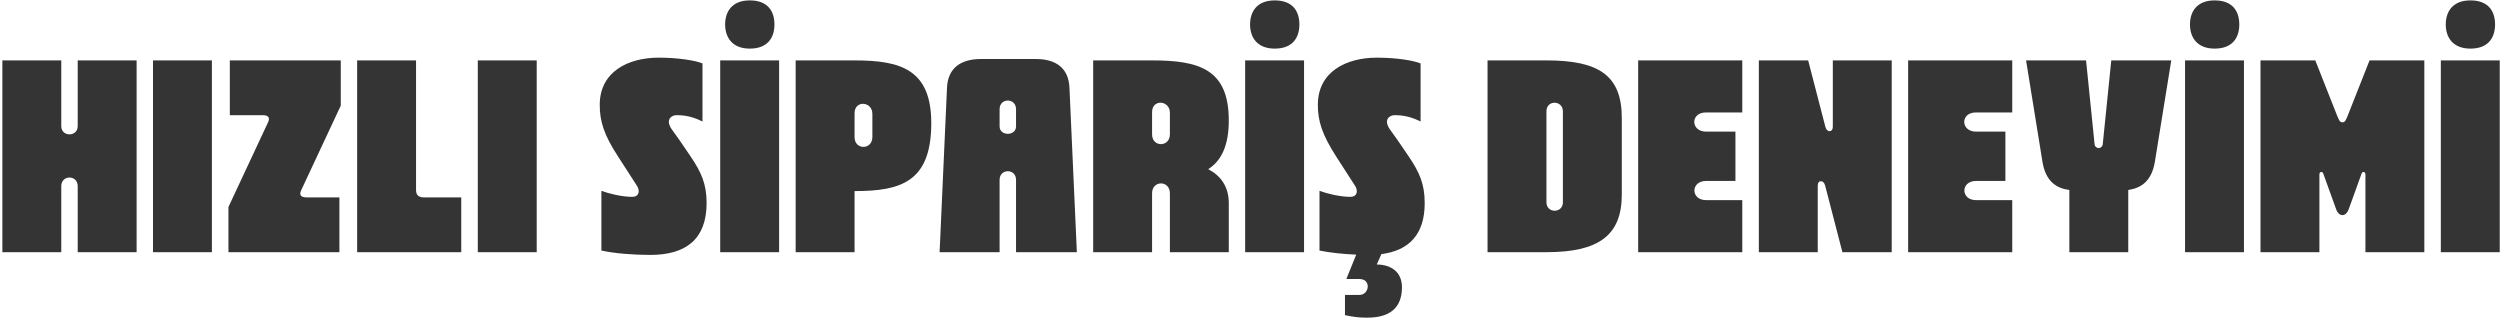 <svg width="803" height="103" viewBox="0 0 803 103" fill="none" xmlns="http://www.w3.org/2000/svg">
<path d="M19.68 59.792V81H0.76V19.4H19.68V40.52C19.68 44.04 24.96 44.04 24.96 40.52V19.4H43.88V81H24.96V59.792C24.96 56.096 19.68 56.096 19.68 59.792ZM49.143 81V19.4H68.063V81H49.143ZM98.457 63.4H109.017V81H73.377V66.48L86.137 39.2C86.753 37.792 86.225 37 84.377 37H73.817V19.4H109.457V33.92L96.697 61.2C96.081 62.608 96.609 63.4 98.457 63.4ZM136.185 63.4H148.153V81H114.713V19.4H133.633V61.024C133.633 62.872 134.689 63.4 136.185 63.4ZM153.471 81V19.4H172.391V81H153.471ZM208.918 81.88C203.638 81.88 197.566 81.44 193.166 80.472V61.288C195.454 62.168 199.766 63.224 203.022 63.224C205.398 63.224 205.574 61.2 204.606 59.704L198.534 50.288C193.87 43.16 192.638 38.848 192.638 33.656C192.638 23.008 201.79 18.52 211.558 18.52C217.806 18.52 223.262 19.4 225.638 20.368V39.024C221.502 36.912 218.246 37 217.19 37C215.87 37 213.318 38.32 216.046 41.928C217.102 43.336 218.774 45.712 221.854 50.288C225.286 55.392 226.958 59.088 226.958 65.248C226.958 76.776 220.358 81.88 208.918 81.88ZM240.834 15.616C235.114 15.616 232.914 11.92 232.914 7.872C232.914 3.736 235.114 0.128 240.834 0.128C246.73 0.128 248.754 3.736 248.754 7.872C248.754 11.92 246.73 15.616 240.834 15.616ZM231.33 81V19.4H250.25V81H231.33ZM274.485 61.376V81H255.565V19.4H274.485C289.181 19.4 299.125 22.216 299.125 39.552C299.125 58.56 289.181 61.376 274.485 61.376ZM274.485 36.472V44.04C274.485 48.264 280.205 48.176 280.205 44.04V36.56C280.205 32.512 274.397 32.072 274.485 36.472ZM321.071 57.768V81H301.799L304.175 28.2C304.439 21.688 308.839 18.96 314.999 18.96H332.775C338.935 18.96 343.247 21.688 343.511 28.2L345.887 81H326.351V57.768C326.351 54.072 321.071 54.072 321.071 57.768ZM321.071 35.064V40.608C321.071 43.776 326.351 43.776 326.351 40.608V35.064C326.351 31.368 321.071 31.368 321.071 35.064ZM370.047 62.08V81H351.127V19.4H370.047C385.183 19.4 394.687 22.216 394.687 38.672C394.687 46.768 392.311 51.608 388.087 54.336C391.959 56.36 394.687 59.792 394.687 65.248V81H375.767V62.08C375.767 57.856 370.047 57.856 370.047 62.08ZM370.047 36.12V43.16C370.047 47.384 375.767 47.296 375.767 43.16V36.208C375.767 32.16 369.959 31.72 370.047 36.12ZM409.444 15.616C403.724 15.616 401.524 11.92 401.524 7.872C401.524 3.736 403.724 0.128 409.444 0.128C415.34 0.128 417.364 3.736 417.364 7.872C417.364 11.92 415.34 15.616 409.444 15.616ZM399.94 81V19.4H418.86V81H399.94ZM457.614 65.248C457.614 75.28 452.598 80.472 443.71 81.616L442.214 84.96C446.438 84.96 450.31 87.072 450.31 92.264C450.31 99.304 445.91 102.032 439.134 102.032C436.67 102.032 434.998 101.856 432.006 101.24V94.728H436.67C439.838 94.728 440.542 89.624 436.67 89.624H432.446L435.614 81.792C431.478 81.616 427.166 81.176 423.822 80.472V61.288C426.11 62.168 430.422 63.224 433.678 63.224C436.054 63.224 436.23 61.2 435.262 59.704L429.19 50.288C424.614 43.16 423.294 38.848 423.294 33.656C423.294 23.008 432.446 18.52 442.214 18.52C448.462 18.52 453.918 19.4 456.294 20.368V39.024C452.158 36.912 448.902 37 447.846 37C446.526 37 443.974 38.32 446.702 41.928C447.758 43.336 449.43 45.712 452.51 50.288C455.942 55.392 457.614 59.088 457.614 65.248ZM496.719 81H477.799V19.4H496.719C513.351 19.4 520.919 24.064 520.919 37.88V62.52C520.919 75.72 513.351 81 496.719 81ZM496.719 35.768V64.984C496.719 68.592 501.999 68.592 501.999 64.984V35.768C501.999 32.16 496.719 31.984 496.719 35.768ZM548.006 64.28H559.622V81H526.182V19.4H559.622V36.12H547.918C542.902 36.12 542.99 42.28 548.006 42.28H557.422V58.12H548.006C542.99 58.12 542.99 64.28 548.006 64.28ZM583.86 59.616V81H564.94V19.4H580.78L586.324 40.784C586.764 42.632 588.7 42.544 588.7 40.784V19.4H607.62V81H591.78L586.236 59.616C585.796 57.768 583.86 57.68 583.86 59.616ZM634.717 64.28H646.333V81H612.893V19.4H646.333V36.12H634.629C629.613 36.12 629.701 42.28 634.717 42.28H644.133V58.12H634.717C629.701 58.12 629.701 64.28 634.717 64.28ZM683.595 61.024V81H664.675V61.024C660.539 60.496 657.107 58.296 656.051 52.048L650.771 19.4H670.043L672.771 46.24C672.947 48 675.235 48 675.411 46.24L678.139 19.4H697.411L692.131 52.048C691.075 58.208 687.731 60.408 683.595 61.024ZM711.342 15.616C705.622 15.616 703.422 11.92 703.422 7.872C703.422 3.736 705.622 0.128 711.342 0.128C717.238 0.128 719.262 3.736 719.262 7.872C719.262 11.92 717.238 15.616 711.342 15.616ZM701.838 81V19.4H720.758V81H701.838ZM744.993 56.008V81H726.073V19.4H743.673L750.625 37C751.241 38.496 751.505 39.288 752.385 39.288C753.265 39.288 753.529 38.496 754.145 37L761.097 19.4H778.697V81H759.777V56.008C759.777 55.128 758.809 54.952 758.545 55.744L754.409 67.184C753.529 69.736 751.241 69.736 750.361 67.184L746.225 55.744C745.961 54.952 744.993 55.128 744.993 56.008ZM793.498 15.616C787.778 15.616 785.578 11.92 785.578 7.872C785.578 3.736 787.778 0.128 793.498 0.128C799.394 0.128 801.418 3.736 801.418 7.872C801.418 11.92 799.394 15.616 793.498 15.616ZM783.994 81V19.4H802.914V81H783.994Z" fill="#343434"/>
</svg>
